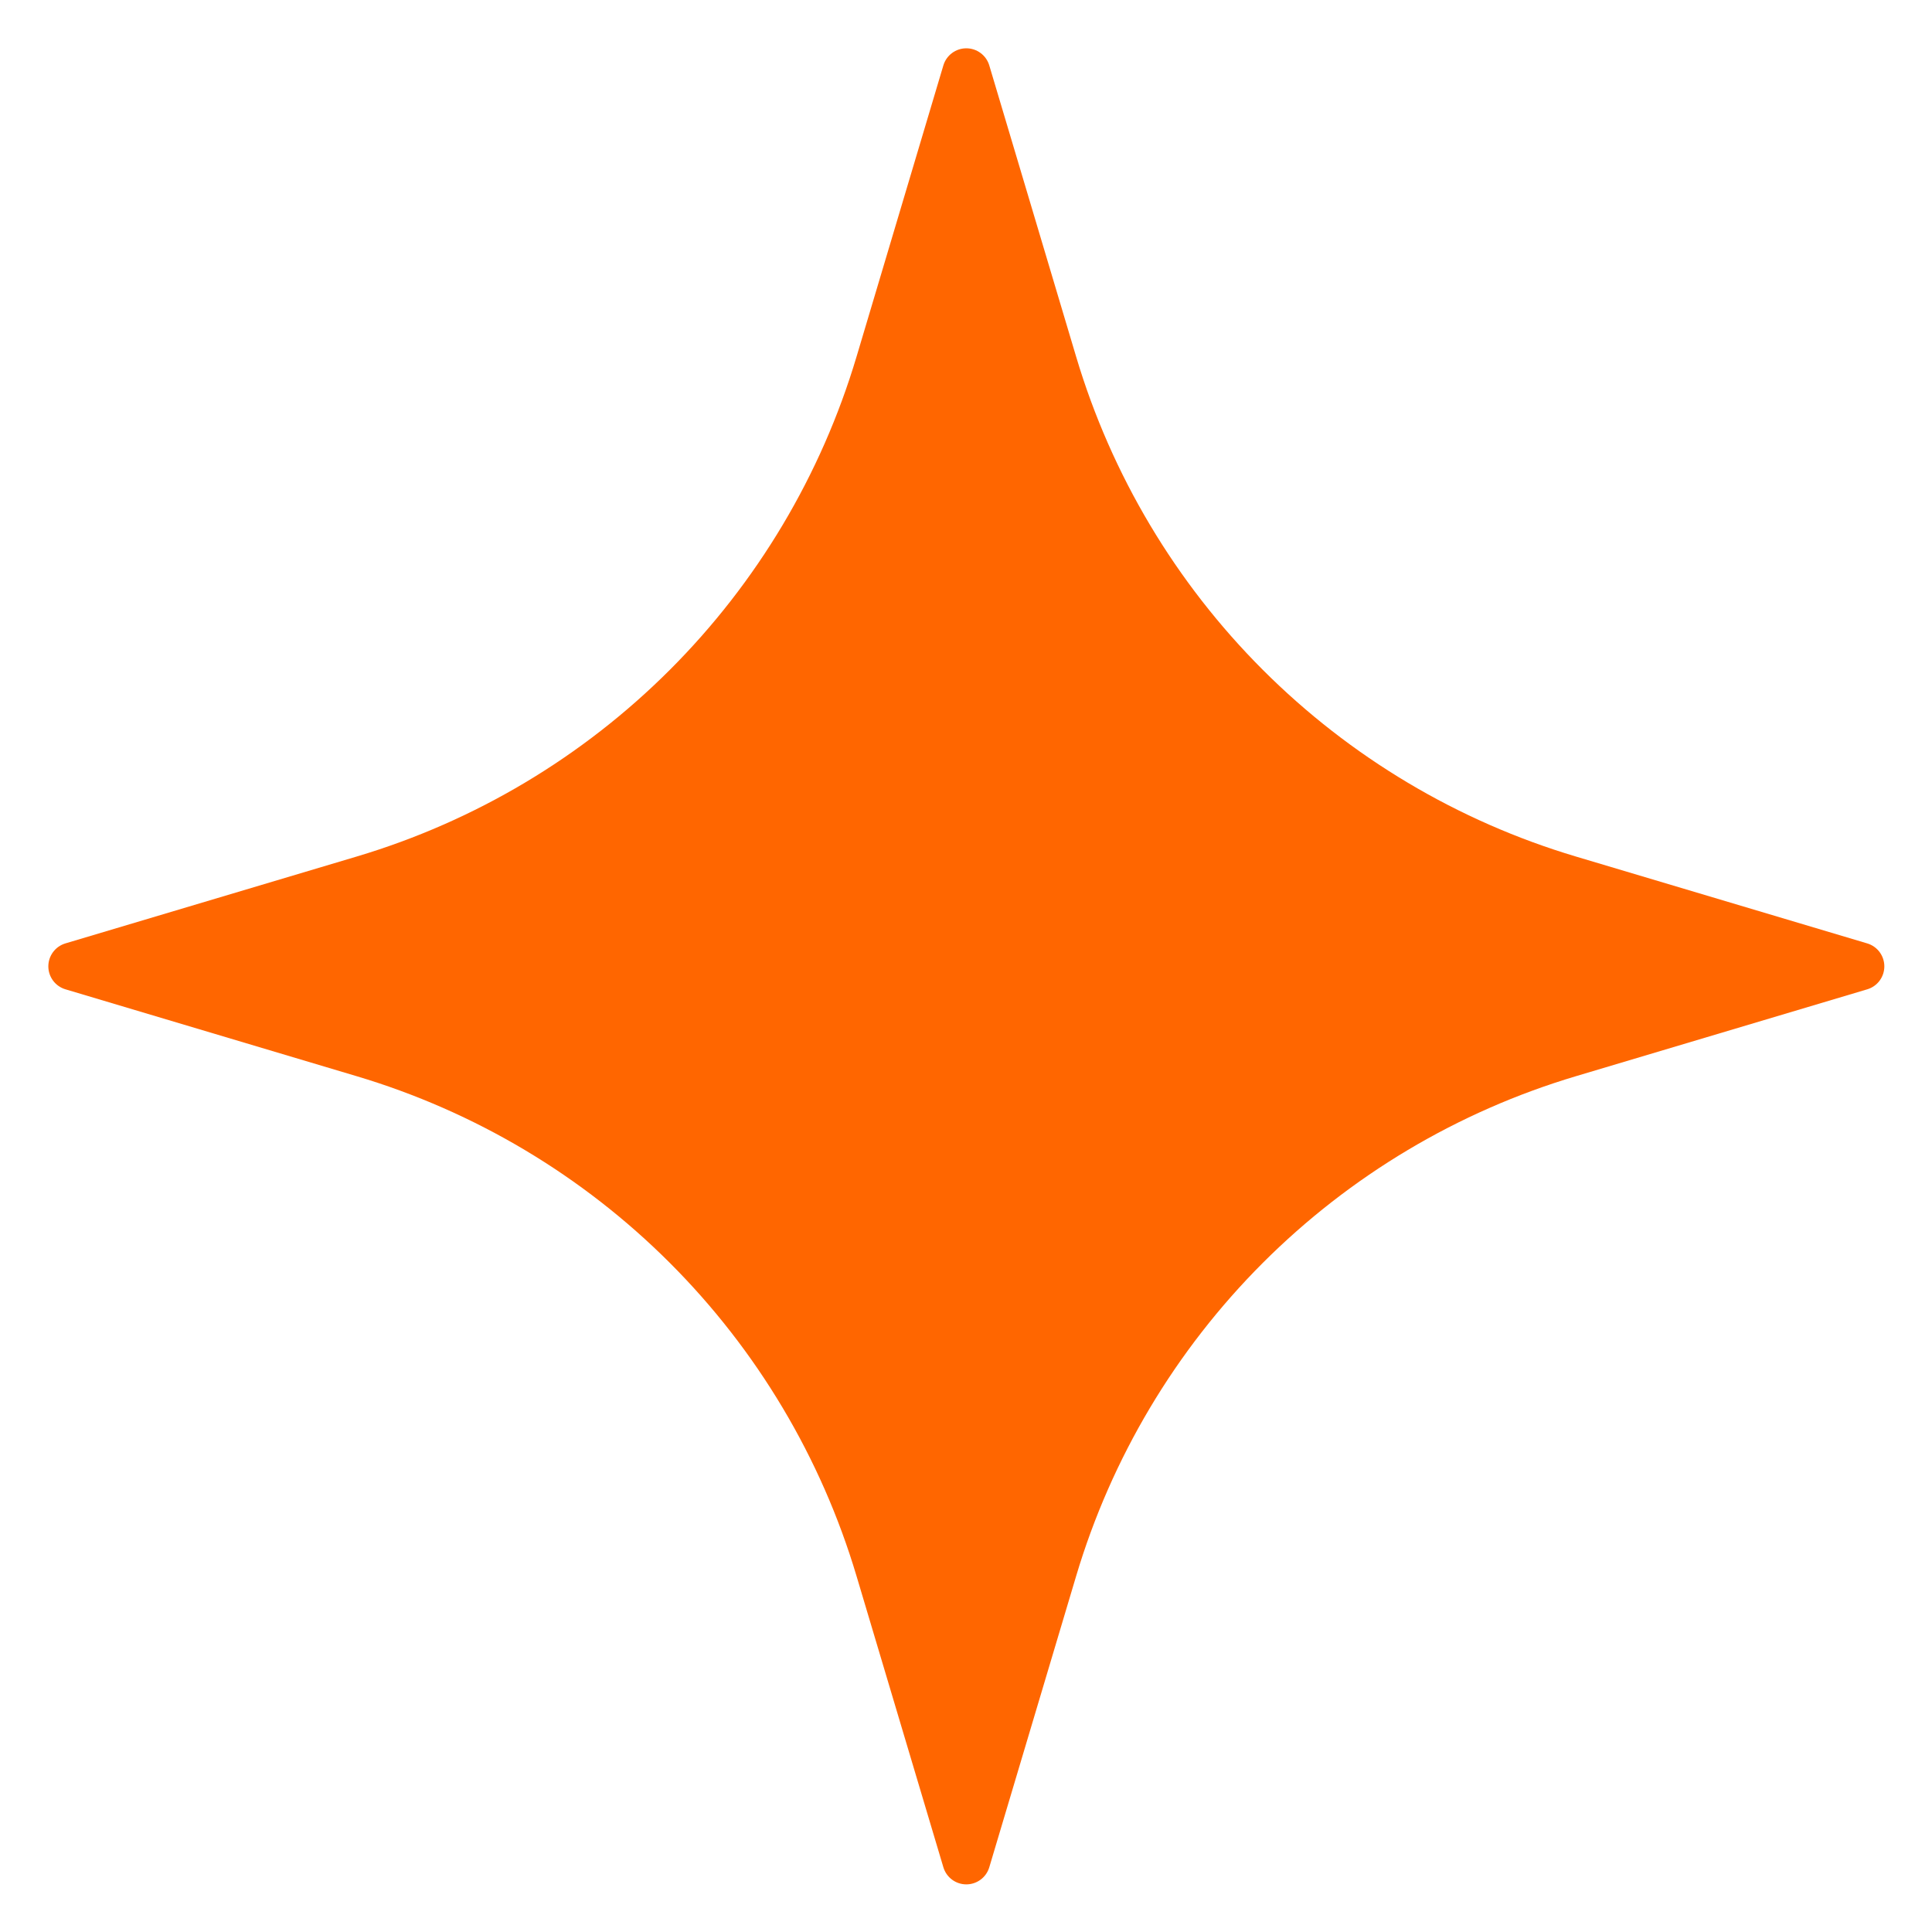 <svg width="512" height="512" viewBox="0 0 512 512" fill="none" xmlns="http://www.w3.org/2000/svg">
<path fill-rule="evenodd" clip-rule="evenodd" d="M250.01 17.306C250.405 16.003 251.209 14.861 252.303 14.05C253.397 13.239 254.723 12.802 256.085 12.802C257.446 12.802 258.772 13.239 259.866 14.05C260.96 14.861 261.764 16.003 262.159 17.306L285.189 94.531C294.533 125.872 311.536 154.394 334.661 177.52C357.787 200.646 386.307 217.65 417.649 226.995L494.874 250.025C496.175 250.422 497.314 251.226 498.123 252.32C498.932 253.413 499.369 254.737 499.369 256.097C499.369 257.458 498.932 258.782 498.123 259.875C497.314 260.968 496.175 261.773 494.874 262.17L417.649 285.199C386.309 294.545 357.79 311.548 334.665 334.673C311.541 357.799 294.539 386.319 285.194 417.659L262.159 494.884C261.762 496.185 260.958 497.324 259.865 498.133C258.772 498.943 257.447 499.379 256.087 499.379C254.727 499.379 253.403 498.943 252.309 498.133C251.216 497.324 250.412 496.185 250.015 494.884L226.985 417.659C217.639 386.318 200.635 357.799 177.509 334.674C154.383 311.55 125.862 294.548 94.521 285.204L17.306 262.164C16.005 261.767 14.866 260.963 14.057 259.87C13.247 258.777 12.81 257.452 12.81 256.092C12.81 254.732 13.247 253.408 14.057 252.314C14.866 251.221 16.005 250.417 17.306 250.02L94.526 226.99C125.868 217.645 154.39 200.642 177.516 177.516C200.643 154.39 217.646 125.868 226.99 94.525L250.01 17.306Z" fill="#FF6600"/>
</svg>

